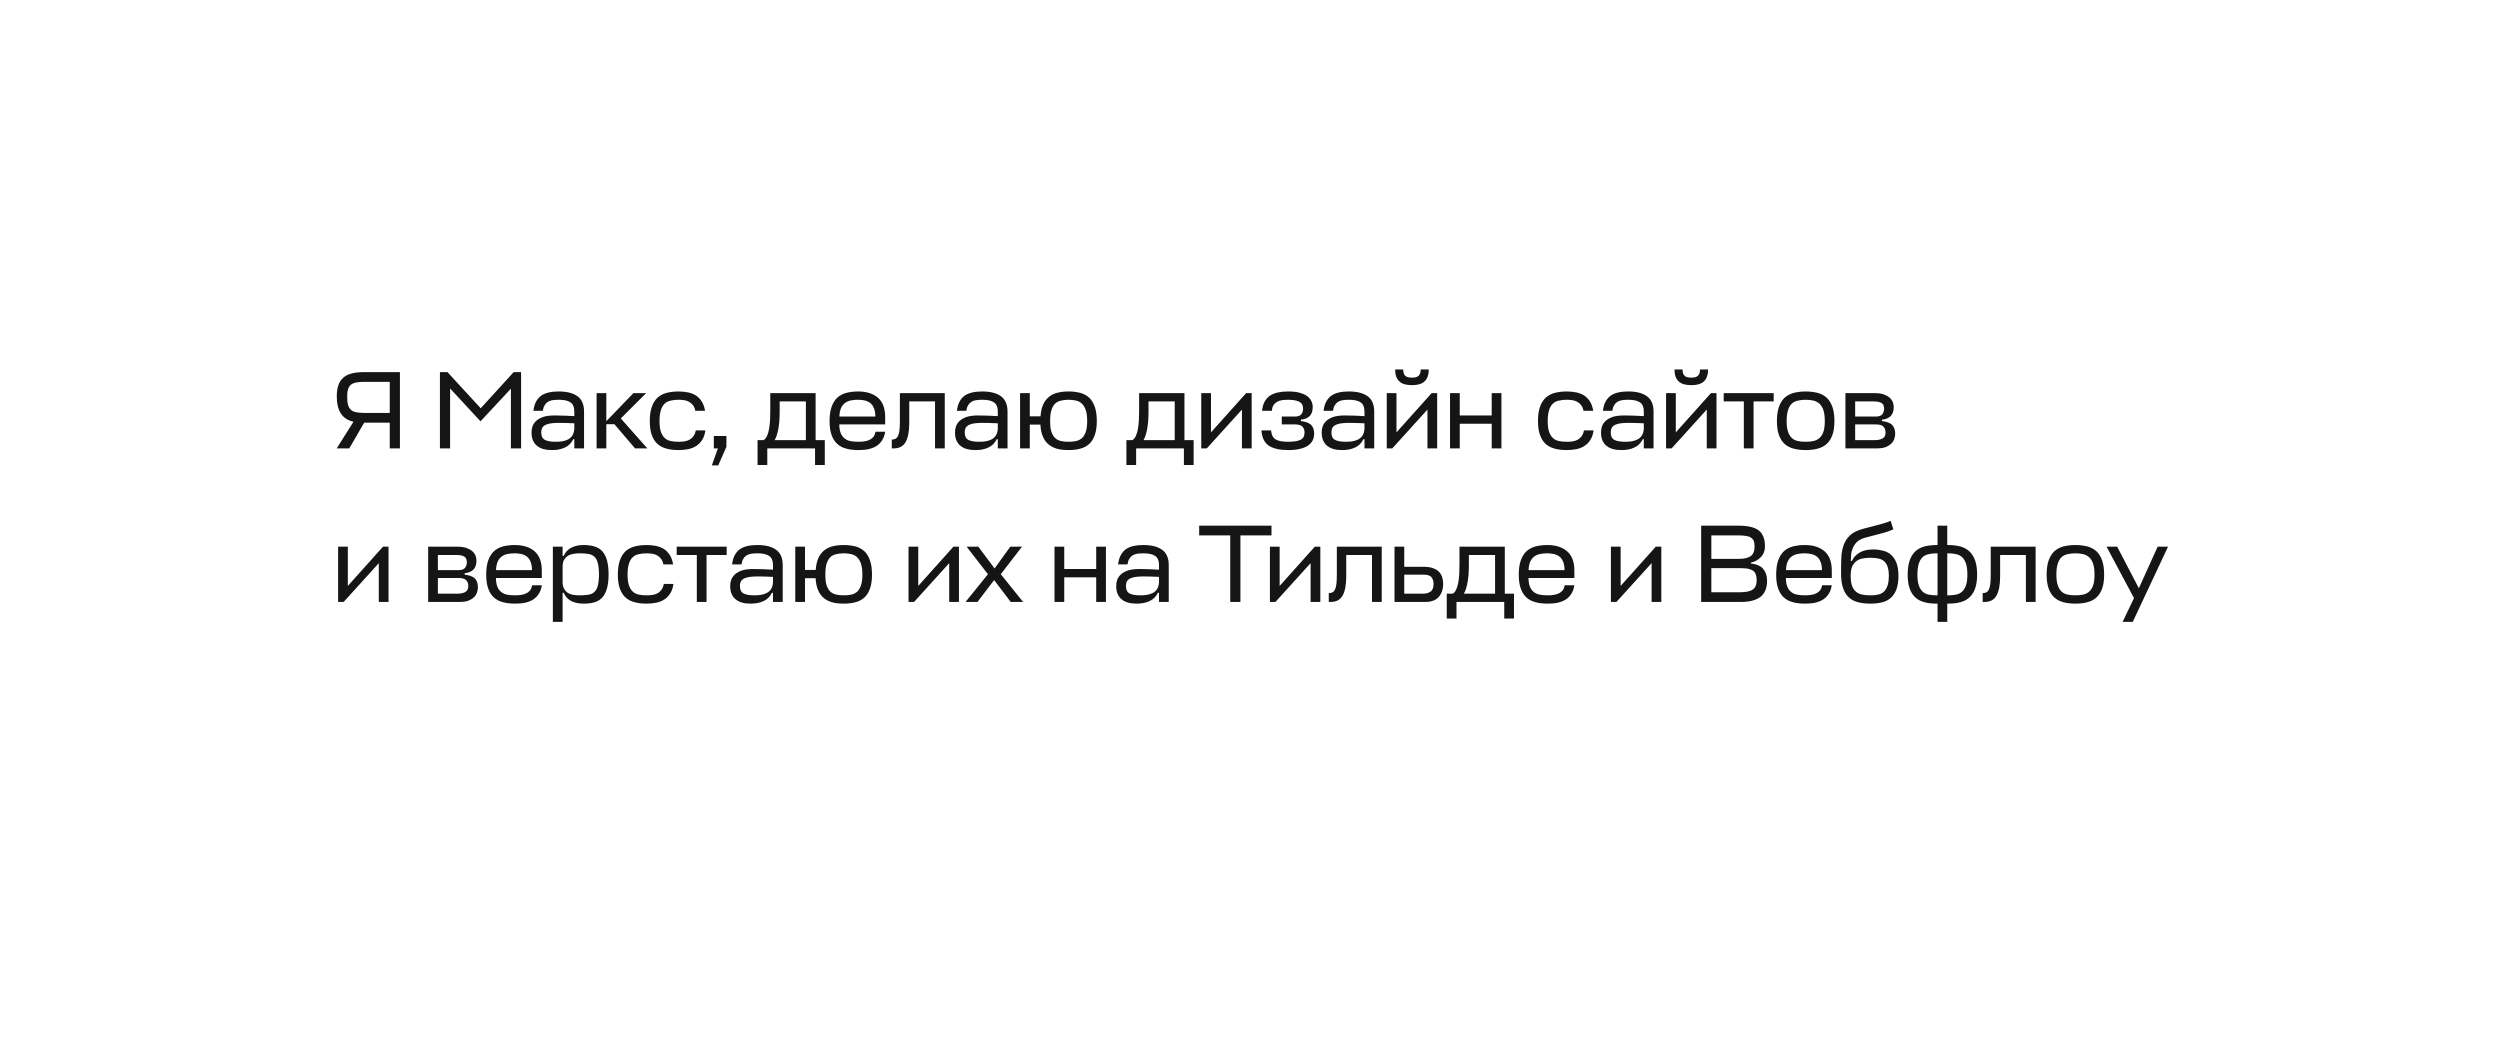<?xml version="1.0" encoding="UTF-8"?> <svg xmlns="http://www.w3.org/2000/svg" width="407" height="173" viewBox="0 0 407 173" fill="none"> <g filter="url(#filter0_d_2639_2231)"> <path d="M30 40C30 28.954 38.954 20 50 20H357C368.046 20 377 28.954 377 40V99C377 110.046 368.046 119 357 119H151.5L143.111 130.546C141.514 132.745 138.237 132.745 136.639 130.546L128.25 119H50C38.954 119 30 110.046 30 99V40Z" fill="white"></path> <path d="M65.106 50.58H59.292C58.5 50.58 57.816 50.652 57.258 50.796C56.682 50.94 56.232 51.174 55.872 51.498C55.512 51.822 55.242 52.236 55.08 52.74C54.9 53.244 54.828 53.856 54.828 54.576C54.828 55.71 55.044 56.628 55.494 57.312C55.926 57.996 56.61 58.446 57.546 58.662L54.81 63H56.862L59.292 58.806H63.45V63H65.106V50.58ZM56.52 54.576C56.52 54.09 56.556 53.694 56.664 53.37C56.754 53.064 56.916 52.812 57.132 52.632C57.348 52.452 57.618 52.344 57.978 52.272C58.338 52.2 58.77 52.164 59.292 52.164H63.45V57.222H59.256C58.752 57.222 58.32 57.186 57.978 57.114C57.618 57.042 57.348 56.916 57.132 56.718C56.916 56.52 56.754 56.25 56.664 55.908C56.556 55.566 56.52 55.116 56.52 54.576ZM73.277 53.244L78.227 58.59L83.177 53.28V63H84.833V50.58H83.627L78.263 56.466L72.845 50.58H71.621V63H73.277V53.244ZM89.918 63.27C90.674 63.27 91.358 63.144 91.97 62.856C92.582 62.568 93.032 62.118 93.32 61.506H93.5V63H95.084V56.988C95.084 55.836 94.706 54.99 93.986 54.486C93.266 53.982 92.258 53.73 90.98 53.73C90.368 53.73 89.81 53.784 89.342 53.892C88.856 54 88.442 54.18 88.1 54.414C87.758 54.666 87.488 54.99 87.272 55.386C87.056 55.782 86.912 56.286 86.84 56.88H88.37C88.424 56.52 88.514 56.232 88.658 55.998C88.784 55.764 88.946 55.584 89.162 55.44C89.378 55.296 89.63 55.206 89.936 55.152C90.224 55.116 90.584 55.08 90.98 55.08C91.88 55.08 92.51 55.242 92.906 55.53C93.302 55.818 93.5 56.304 93.5 56.988V57.744C93.212 57.744 92.96 57.726 92.726 57.708C92.492 57.708 92.258 57.69 92.024 57.672C91.772 57.672 91.52 57.654 91.232 57.654C90.944 57.654 90.638 57.636 90.278 57.636C89.504 57.636 88.874 57.726 88.388 57.888C87.902 58.068 87.524 58.284 87.254 58.554C86.966 58.824 86.786 59.13 86.678 59.454C86.57 59.778 86.534 60.102 86.534 60.408C86.534 60.93 86.606 61.38 86.786 61.74C86.948 62.1 87.182 62.406 87.488 62.622C87.776 62.856 88.136 63.018 88.55 63.126C88.964 63.234 89.414 63.27 89.918 63.27ZM90.44 61.92C89.648 61.92 89.054 61.812 88.676 61.596C88.298 61.38 88.118 60.984 88.118 60.39C88.118 60.192 88.136 59.994 88.208 59.814C88.262 59.634 88.388 59.454 88.586 59.31C88.766 59.166 89.054 59.058 89.414 58.968C89.774 58.896 90.278 58.842 90.89 58.842C91.25 58.842 91.646 58.86 92.078 58.86C92.51 58.878 92.996 58.896 93.5 58.914V59.85C93.464 60.282 93.356 60.642 93.176 60.912C92.996 61.182 92.762 61.398 92.474 61.542C92.186 61.686 91.862 61.794 91.502 61.848C91.142 61.902 90.8 61.92 90.44 61.92ZM101.068 58.122L105.19 54H103.12L98.71 58.572V54H97.126V63H98.71V59.058H100.024L103.39 63H105.388L101.068 58.122ZM114.839 60.066H113.273C113.201 60.444 113.075 60.75 112.913 60.984C112.733 61.236 112.535 61.416 112.301 61.56C112.049 61.704 111.779 61.794 111.473 61.848C111.149 61.902 110.825 61.92 110.465 61.92C109.979 61.92 109.547 61.884 109.169 61.794C108.773 61.704 108.449 61.542 108.197 61.29C107.927 61.038 107.729 60.696 107.585 60.264C107.441 59.832 107.369 59.256 107.369 58.554C107.369 57.834 107.441 57.258 107.585 56.79C107.729 56.34 107.927 55.98 108.197 55.728C108.449 55.476 108.773 55.314 109.169 55.224C109.547 55.134 109.979 55.08 110.465 55.08C110.807 55.08 111.131 55.116 111.419 55.152C111.707 55.206 111.977 55.296 112.229 55.44C112.463 55.584 112.661 55.764 112.841 55.998C113.003 56.232 113.129 56.52 113.201 56.88H114.785C114.677 56.286 114.515 55.782 114.263 55.386C114.011 54.99 113.705 54.666 113.345 54.414C112.985 54.18 112.553 54 112.067 53.892C111.563 53.784 111.041 53.73 110.465 53.73C109.727 53.73 109.079 53.82 108.503 53.964C107.927 54.126 107.423 54.396 107.027 54.756C106.631 55.134 106.325 55.638 106.109 56.25C105.893 56.862 105.785 57.636 105.785 58.554C105.785 59.454 105.893 60.21 106.109 60.804C106.325 61.416 106.631 61.902 107.027 62.262C107.423 62.622 107.927 62.892 108.503 63.036C109.079 63.198 109.727 63.27 110.465 63.27C111.059 63.27 111.599 63.216 112.103 63.108C112.589 63 113.021 62.82 113.399 62.568C113.777 62.316 114.083 61.992 114.335 61.578C114.587 61.182 114.749 60.678 114.839 60.066ZM115.886 65.772H116.93L118.262 62.73V60.984H116.21V63H116.876L115.886 65.772ZM125.401 54V56.808C125.401 57.366 125.383 57.906 125.365 58.428C125.329 58.968 125.275 59.436 125.203 59.868C125.113 60.3 125.005 60.678 124.861 60.984C124.717 61.308 124.537 61.524 124.303 61.65H123.331V65.7H124.915V63H132.691V65.7H134.275V61.65H132.781V54H125.401ZM126.931 57.024V55.35H131.197V61.65H126.121C126.355 61.236 126.553 60.66 126.697 59.904C126.841 59.166 126.931 58.212 126.931 57.024ZM144.107 59.094V57.888C144.107 56.484 143.711 55.44 142.937 54.756C142.145 54.072 141.065 53.73 139.697 53.73C138.977 53.73 138.329 53.82 137.753 53.964C137.177 54.126 136.691 54.396 136.295 54.756C135.899 55.134 135.593 55.638 135.377 56.25C135.161 56.862 135.053 57.636 135.053 58.554C135.053 59.454 135.161 60.21 135.377 60.804C135.593 61.416 135.899 61.902 136.295 62.262C136.691 62.622 137.195 62.892 137.771 63.036C138.347 63.198 138.995 63.27 139.733 63.27C140.327 63.27 140.867 63.234 141.371 63.126C141.857 63.018 142.289 62.856 142.667 62.622C143.045 62.388 143.351 62.082 143.603 61.686C143.855 61.308 144.017 60.84 144.107 60.282H142.541C142.469 60.624 142.361 60.894 142.199 61.11C142.019 61.326 141.821 61.488 141.569 61.596C141.317 61.722 141.047 61.812 140.741 61.848C140.417 61.902 140.093 61.92 139.733 61.92C139.265 61.92 138.851 61.884 138.473 61.812C138.095 61.74 137.771 61.596 137.501 61.38C137.231 61.164 137.015 60.876 136.871 60.516C136.727 60.156 136.637 59.67 136.637 59.094H144.107ZM139.697 55.08C140.111 55.08 140.489 55.134 140.831 55.206C141.173 55.296 141.461 55.44 141.713 55.638C141.965 55.854 142.145 56.124 142.289 56.484C142.433 56.844 142.505 57.276 142.505 57.816H136.655C136.673 57.24 136.763 56.79 136.925 56.43C137.087 56.07 137.303 55.8 137.573 55.602C137.843 55.404 138.167 55.26 138.527 55.188C138.887 55.116 139.265 55.08 139.697 55.08ZM146.499 54V58.608C146.499 59.22 146.463 59.706 146.427 60.084C146.373 60.48 146.301 60.768 146.193 60.984C146.085 61.2 145.941 61.362 145.779 61.434C145.617 61.524 145.419 61.56 145.185 61.56V63H145.473C146.373 63 147.021 62.676 147.417 61.992C147.813 61.326 148.029 60.264 148.029 58.824V55.35H152.223V63H153.807V54H146.499ZM158.86 63.27C159.616 63.27 160.3 63.144 160.912 62.856C161.524 62.568 161.974 62.118 162.262 61.506H162.442V63H164.026V56.988C164.026 55.836 163.648 54.99 162.928 54.486C162.208 53.982 161.2 53.73 159.922 53.73C159.31 53.73 158.752 53.784 158.284 53.892C157.798 54 157.384 54.18 157.042 54.414C156.7 54.666 156.43 54.99 156.214 55.386C155.998 55.782 155.854 56.286 155.782 56.88H157.312C157.366 56.52 157.456 56.232 157.6 55.998C157.726 55.764 157.888 55.584 158.104 55.44C158.32 55.296 158.572 55.206 158.878 55.152C159.166 55.116 159.526 55.08 159.922 55.08C160.822 55.08 161.452 55.242 161.848 55.53C162.244 55.818 162.442 56.304 162.442 56.988V57.744C162.154 57.744 161.902 57.726 161.668 57.708C161.434 57.708 161.2 57.69 160.966 57.672C160.714 57.672 160.462 57.654 160.174 57.654C159.886 57.654 159.58 57.636 159.22 57.636C158.446 57.636 157.816 57.726 157.33 57.888C156.844 58.068 156.466 58.284 156.196 58.554C155.908 58.824 155.728 59.13 155.62 59.454C155.512 59.778 155.476 60.102 155.476 60.408C155.476 60.93 155.548 61.38 155.728 61.74C155.89 62.1 156.124 62.406 156.43 62.622C156.718 62.856 157.078 63.018 157.492 63.126C157.906 63.234 158.356 63.27 158.86 63.27ZM159.382 61.92C158.59 61.92 157.996 61.812 157.618 61.596C157.24 61.38 157.06 60.984 157.06 60.39C157.06 60.192 157.078 59.994 157.15 59.814C157.204 59.634 157.33 59.454 157.528 59.31C157.708 59.166 157.996 59.058 158.356 58.968C158.716 58.896 159.22 58.842 159.832 58.842C160.192 58.842 160.588 58.86 161.02 58.86C161.452 58.878 161.938 58.896 162.442 58.914V59.85C162.406 60.282 162.298 60.642 162.118 60.912C161.938 61.182 161.704 61.398 161.416 61.542C161.128 61.686 160.804 61.794 160.444 61.848C160.084 61.902 159.742 61.92 159.382 61.92ZM173.969 63.27C174.689 63.27 175.319 63.198 175.895 63.036C176.471 62.892 176.939 62.622 177.335 62.262C177.731 61.902 178.019 61.416 178.235 60.804C178.451 60.21 178.559 59.454 178.559 58.554C178.559 57.636 178.451 56.862 178.235 56.25C178.019 55.638 177.731 55.134 177.335 54.756C176.939 54.396 176.471 54.126 175.895 53.964C175.319 53.82 174.689 53.73 173.969 53.73C173.303 53.73 172.709 53.802 172.169 53.928C171.629 54.072 171.161 54.288 170.765 54.612C170.369 54.936 170.063 55.35 169.829 55.854C169.595 56.376 169.451 57.024 169.397 57.78H167.651V54H166.067V63H167.651V59.13H169.379C169.415 59.922 169.559 60.57 169.793 61.092C170.009 61.632 170.333 62.046 170.729 62.37C171.125 62.694 171.593 62.928 172.133 63.072C172.673 63.216 173.285 63.27 173.969 63.27ZM173.969 55.08C174.437 55.08 174.851 55.134 175.229 55.224C175.589 55.314 175.913 55.494 176.165 55.746C176.417 55.998 176.633 56.358 176.777 56.808C176.921 57.258 176.993 57.834 176.993 58.554C176.993 59.256 176.921 59.832 176.777 60.264C176.633 60.696 176.435 61.038 176.183 61.29C175.913 61.542 175.589 61.704 175.229 61.794C174.851 61.884 174.437 61.92 173.969 61.92C173.501 61.92 173.069 61.884 172.709 61.794C172.331 61.704 172.007 61.542 171.755 61.29C171.503 61.038 171.305 60.696 171.161 60.264C171.017 59.832 170.963 59.256 170.963 58.554C170.963 57.834 171.017 57.258 171.161 56.79C171.305 56.34 171.503 55.98 171.755 55.728C172.007 55.476 172.331 55.314 172.709 55.224C173.069 55.134 173.501 55.08 173.969 55.08ZM185.448 54V56.808C185.448 57.366 185.43 57.906 185.412 58.428C185.376 58.968 185.322 59.436 185.25 59.868C185.16 60.3 185.052 60.678 184.908 60.984C184.764 61.308 184.584 61.524 184.35 61.65H183.378V65.7H184.962V63H192.738V65.7H194.322V61.65H192.828V54H185.448ZM186.978 57.024V55.35H191.244V61.65H186.168C186.402 61.236 186.6 60.66 186.744 59.904C186.888 59.166 186.978 58.212 186.978 57.024ZM202.188 63H203.772V54H202.872L197.148 60.39V54H195.564V63H196.464L202.188 56.682V63ZM209.734 55.08C210.238 55.08 210.634 55.134 210.958 55.206C211.264 55.278 211.516 55.386 211.696 55.512C211.876 55.656 211.984 55.8 212.056 55.98C212.11 56.16 212.146 56.34 212.146 56.538C212.146 56.898 212.038 57.186 211.858 57.438C211.66 57.69 211.3 57.816 210.796 57.816H208.672V59.094H210.778C211.408 59.094 211.84 59.22 212.056 59.472C212.272 59.724 212.38 60.03 212.38 60.408C212.38 61.002 212.146 61.398 211.696 61.614C211.228 61.83 210.562 61.92 209.698 61.92C208.834 61.92 208.168 61.812 207.718 61.56C207.268 61.308 206.998 60.822 206.926 60.066H205.36C205.45 61.272 205.864 62.1 206.584 62.568C207.304 63.036 208.348 63.27 209.698 63.27C210.454 63.27 211.102 63.216 211.642 63.072C212.182 62.946 212.614 62.766 212.956 62.532C213.298 62.298 213.55 62.01 213.712 61.686C213.856 61.362 213.946 61.002 213.946 60.606C213.946 59.922 213.748 59.436 213.388 59.112C213.01 58.806 212.47 58.626 211.786 58.554V58.32C212.398 58.266 212.866 58.068 213.208 57.744C213.532 57.42 213.712 56.916 213.712 56.268C213.712 55.944 213.64 55.62 213.496 55.314C213.352 55.008 213.136 54.738 212.83 54.504C212.506 54.27 212.11 54.09 211.606 53.946C211.102 53.802 210.472 53.73 209.734 53.73C209.104 53.73 208.546 53.784 208.042 53.892C207.538 54 207.106 54.18 206.746 54.414C206.386 54.666 206.098 54.99 205.882 55.386C205.666 55.782 205.522 56.286 205.468 56.88H207.052C207.088 56.52 207.16 56.232 207.304 55.998C207.448 55.764 207.628 55.584 207.862 55.44C208.096 55.296 208.366 55.206 208.69 55.152C208.996 55.116 209.338 55.08 209.734 55.08ZM218.555 63.27C219.311 63.27 219.995 63.144 220.607 62.856C221.219 62.568 221.669 62.118 221.957 61.506H222.137V63H223.721V56.988C223.721 55.836 223.343 54.99 222.623 54.486C221.903 53.982 220.895 53.73 219.617 53.73C219.005 53.73 218.447 53.784 217.979 53.892C217.493 54 217.079 54.18 216.737 54.414C216.395 54.666 216.125 54.99 215.909 55.386C215.693 55.782 215.549 56.286 215.477 56.88H217.007C217.061 56.52 217.151 56.232 217.295 55.998C217.421 55.764 217.583 55.584 217.799 55.44C218.015 55.296 218.267 55.206 218.573 55.152C218.861 55.116 219.221 55.08 219.617 55.08C220.517 55.08 221.147 55.242 221.543 55.53C221.939 55.818 222.137 56.304 222.137 56.988V57.744C221.849 57.744 221.597 57.726 221.363 57.708C221.129 57.708 220.895 57.69 220.661 57.672C220.409 57.672 220.157 57.654 219.869 57.654C219.581 57.654 219.275 57.636 218.915 57.636C218.141 57.636 217.511 57.726 217.025 57.888C216.539 58.068 216.161 58.284 215.891 58.554C215.603 58.824 215.423 59.13 215.315 59.454C215.207 59.778 215.171 60.102 215.171 60.408C215.171 60.93 215.243 61.38 215.423 61.74C215.585 62.1 215.819 62.406 216.125 62.622C216.413 62.856 216.773 63.018 217.187 63.126C217.601 63.234 218.051 63.27 218.555 63.27ZM219.077 61.92C218.285 61.92 217.691 61.812 217.313 61.596C216.935 61.38 216.755 60.984 216.755 60.39C216.755 60.192 216.773 59.994 216.845 59.814C216.899 59.634 217.025 59.454 217.223 59.31C217.403 59.166 217.691 59.058 218.051 58.968C218.411 58.896 218.915 58.842 219.527 58.842C219.887 58.842 220.283 58.86 220.715 58.86C221.147 58.878 221.633 58.896 222.137 58.914V59.85C222.101 60.282 221.993 60.642 221.813 60.912C221.633 61.182 221.399 61.398 221.111 61.542C220.823 61.686 220.499 61.794 220.139 61.848C219.779 61.902 219.437 61.92 219.077 61.92ZM232.387 63H233.971V54H233.071L227.347 60.39V54H225.763V63H226.663L232.387 56.682V63ZM229.867 52.704C230.803 52.704 231.487 52.506 231.937 52.074C232.369 51.66 232.603 51.012 232.603 50.148H231.289C231.289 50.634 231.163 50.976 230.947 51.174C230.731 51.39 230.371 51.48 229.867 51.48C229.363 51.48 228.985 51.39 228.769 51.174C228.553 50.976 228.445 50.634 228.445 50.148H227.131C227.131 51.012 227.347 51.66 227.797 52.074C228.229 52.506 228.931 52.704 229.867 52.704ZM237.648 57.636V54H236.064V63H237.648V58.986H242.85V63H244.434V54H242.85V57.636H237.648ZM259.437 60.066H257.871C257.799 60.444 257.673 60.75 257.511 60.984C257.331 61.236 257.133 61.416 256.899 61.56C256.647 61.704 256.377 61.794 256.071 61.848C255.747 61.902 255.423 61.92 255.063 61.92C254.577 61.92 254.145 61.884 253.767 61.794C253.371 61.704 253.047 61.542 252.795 61.29C252.525 61.038 252.327 60.696 252.183 60.264C252.039 59.832 251.967 59.256 251.967 58.554C251.967 57.834 252.039 57.258 252.183 56.79C252.327 56.34 252.525 55.98 252.795 55.728C253.047 55.476 253.371 55.314 253.767 55.224C254.145 55.134 254.577 55.08 255.063 55.08C255.405 55.08 255.729 55.116 256.017 55.152C256.305 55.206 256.575 55.296 256.827 55.44C257.061 55.584 257.259 55.764 257.439 55.998C257.601 56.232 257.727 56.52 257.799 56.88H259.383C259.275 56.286 259.113 55.782 258.861 55.386C258.609 54.99 258.303 54.666 257.943 54.414C257.583 54.18 257.151 54 256.665 53.892C256.161 53.784 255.639 53.73 255.063 53.73C254.325 53.73 253.677 53.82 253.101 53.964C252.525 54.126 252.021 54.396 251.625 54.756C251.229 55.134 250.923 55.638 250.707 56.25C250.491 56.862 250.383 57.636 250.383 58.554C250.383 59.454 250.491 60.21 250.707 60.804C250.923 61.416 251.229 61.902 251.625 62.262C252.021 62.622 252.525 62.892 253.101 63.036C253.677 63.198 254.325 63.27 255.063 63.27C255.657 63.27 256.197 63.216 256.701 63.108C257.187 63 257.619 62.82 257.997 62.568C258.375 62.316 258.681 61.992 258.933 61.578C259.185 61.182 259.347 60.678 259.437 60.066ZM264.03 63.27C264.786 63.27 265.47 63.144 266.082 62.856C266.694 62.568 267.144 62.118 267.432 61.506H267.612V63H269.196V56.988C269.196 55.836 268.818 54.99 268.098 54.486C267.378 53.982 266.37 53.73 265.092 53.73C264.48 53.73 263.922 53.784 263.454 53.892C262.968 54 262.554 54.18 262.212 54.414C261.87 54.666 261.6 54.99 261.384 55.386C261.168 55.782 261.024 56.286 260.952 56.88H262.482C262.536 56.52 262.626 56.232 262.77 55.998C262.896 55.764 263.058 55.584 263.274 55.44C263.49 55.296 263.742 55.206 264.048 55.152C264.336 55.116 264.696 55.08 265.092 55.08C265.992 55.08 266.622 55.242 267.018 55.53C267.414 55.818 267.612 56.304 267.612 56.988V57.744C267.324 57.744 267.072 57.726 266.838 57.708C266.604 57.708 266.37 57.69 266.136 57.672C265.884 57.672 265.632 57.654 265.344 57.654C265.056 57.654 264.75 57.636 264.39 57.636C263.616 57.636 262.986 57.726 262.5 57.888C262.014 58.068 261.636 58.284 261.366 58.554C261.078 58.824 260.898 59.13 260.79 59.454C260.682 59.778 260.646 60.102 260.646 60.408C260.646 60.93 260.718 61.38 260.898 61.74C261.06 62.1 261.294 62.406 261.6 62.622C261.888 62.856 262.248 63.018 262.662 63.126C263.076 63.234 263.526 63.27 264.03 63.27ZM264.552 61.92C263.76 61.92 263.166 61.812 262.788 61.596C262.41 61.38 262.23 60.984 262.23 60.39C262.23 60.192 262.248 59.994 262.32 59.814C262.374 59.634 262.5 59.454 262.698 59.31C262.878 59.166 263.166 59.058 263.526 58.968C263.886 58.896 264.39 58.842 265.002 58.842C265.362 58.842 265.758 58.86 266.19 58.86C266.622 58.878 267.108 58.896 267.612 58.914V59.85C267.576 60.282 267.468 60.642 267.288 60.912C267.108 61.182 266.874 61.398 266.586 61.542C266.298 61.686 265.974 61.794 265.614 61.848C265.254 61.902 264.912 61.92 264.552 61.92ZM277.861 63H279.445V54H278.545L272.821 60.39V54H271.237V63H272.137L277.861 56.682V63ZM275.341 52.704C276.277 52.704 276.961 52.506 277.411 52.074C277.843 51.66 278.077 51.012 278.077 50.148H276.763C276.763 50.634 276.637 50.976 276.421 51.174C276.205 51.39 275.845 51.48 275.341 51.48C274.837 51.48 274.459 51.39 274.243 51.174C274.027 50.976 273.919 50.634 273.919 50.148H272.605C272.605 51.012 272.821 51.66 273.271 52.074C273.703 52.506 274.405 52.704 275.341 52.704ZM288.756 54H280.62V55.35H283.896V63H285.48V55.35H288.756V54ZM293.963 61.92C293.477 61.92 293.045 61.884 292.667 61.794C292.271 61.704 291.947 61.542 291.695 61.29C291.425 61.038 291.227 60.696 291.083 60.264C290.939 59.832 290.867 59.256 290.867 58.554C290.867 57.834 290.939 57.258 291.083 56.79C291.227 56.34 291.425 55.98 291.695 55.728C291.947 55.476 292.271 55.314 292.667 55.224C293.045 55.134 293.477 55.08 293.963 55.08C294.431 55.08 294.863 55.134 295.259 55.224C295.637 55.314 295.961 55.494 296.231 55.746C296.501 55.998 296.717 56.358 296.861 56.808C297.005 57.258 297.077 57.834 297.077 58.554C297.077 59.256 297.005 59.832 296.861 60.264C296.717 60.696 296.501 61.038 296.231 61.29C295.961 61.542 295.637 61.704 295.259 61.794C294.863 61.884 294.431 61.92 293.963 61.92ZM293.963 53.73C293.225 53.73 292.577 53.82 292.001 53.964C291.425 54.126 290.921 54.396 290.525 54.756C290.129 55.134 289.823 55.638 289.607 56.25C289.391 56.862 289.283 57.636 289.283 58.554C289.283 59.454 289.391 60.21 289.607 60.804C289.823 61.416 290.129 61.902 290.525 62.262C290.921 62.622 291.425 62.892 292.001 63.036C292.577 63.198 293.225 63.27 293.963 63.27C294.683 63.27 295.349 63.198 295.925 63.036C296.501 62.892 297.005 62.622 297.401 62.262C297.797 61.902 298.103 61.416 298.319 60.804C298.535 60.21 298.643 59.454 298.643 58.554C298.643 57.636 298.535 56.862 298.319 56.25C298.103 55.638 297.797 55.134 297.401 54.756C297.005 54.396 296.501 54.126 295.925 53.964C295.349 53.82 294.683 53.73 293.963 53.73ZM300.435 54V63H305.583C306.087 63 306.519 62.946 306.897 62.82C307.257 62.694 307.563 62.514 307.815 62.298C308.067 62.082 308.247 61.83 308.355 61.542C308.463 61.254 308.535 60.948 308.535 60.606C308.535 59.922 308.337 59.436 307.977 59.112C307.599 58.806 307.059 58.626 306.375 58.554V58.32C306.987 58.266 307.455 58.068 307.797 57.744C308.121 57.42 308.301 56.916 308.301 56.268C308.301 55.98 308.247 55.71 308.139 55.44C308.031 55.17 307.851 54.936 307.599 54.72C307.347 54.504 307.041 54.342 306.645 54.198C306.249 54.072 305.763 54 305.187 54H300.435ZM302.019 59.094H305.367C305.997 59.094 306.429 59.22 306.645 59.472C306.861 59.724 306.969 60.03 306.969 60.408C306.969 60.876 306.807 61.2 306.483 61.38C306.159 61.56 305.745 61.65 305.223 61.65H302.019V59.094ZM302.019 55.35H305.061C305.403 55.35 305.691 55.386 305.907 55.44C306.123 55.512 306.303 55.584 306.429 55.692C306.537 55.8 306.627 55.908 306.663 56.052C306.699 56.196 306.735 56.358 306.735 56.538C306.735 56.898 306.627 57.186 306.447 57.438C306.249 57.69 305.889 57.816 305.385 57.816H302.019V55.35ZM61.668 88H63.252V79H62.352L56.628 85.39V79H55.044V88H55.944L61.668 81.682V88ZM69.704 79V88H74.852C75.356 88 75.788 87.946 76.166 87.82C76.526 87.694 76.832 87.514 77.084 87.298C77.336 87.082 77.516 86.83 77.624 86.542C77.732 86.254 77.804 85.948 77.804 85.606C77.804 84.922 77.606 84.436 77.246 84.112C76.868 83.806 76.328 83.626 75.644 83.554V83.32C76.256 83.266 76.724 83.068 77.066 82.744C77.39 82.42 77.57 81.916 77.57 81.268C77.57 80.98 77.516 80.71 77.408 80.44C77.3 80.17 77.12 79.936 76.868 79.72C76.616 79.504 76.31 79.342 75.914 79.198C75.518 79.072 75.032 79 74.456 79H69.704ZM71.288 84.094H74.636C75.266 84.094 75.698 84.22 75.914 84.472C76.13 84.724 76.238 85.03 76.238 85.408C76.238 85.876 76.076 86.2 75.752 86.38C75.428 86.56 75.014 86.65 74.492 86.65H71.288V84.094ZM71.288 80.35H74.33C74.672 80.35 74.96 80.386 75.176 80.44C75.392 80.512 75.572 80.584 75.698 80.692C75.806 80.8 75.896 80.908 75.932 81.052C75.968 81.196 76.004 81.358 76.004 81.538C76.004 81.898 75.896 82.186 75.716 82.438C75.518 82.69 75.158 82.816 74.654 82.816H71.288V80.35ZM88.208 84.094V82.888C88.208 81.484 87.812 80.44 87.038 79.756C86.246 79.072 85.166 78.73 83.798 78.73C83.078 78.73 82.43 78.82 81.854 78.964C81.278 79.126 80.792 79.396 80.396 79.756C80 80.134 79.694 80.638 79.478 81.25C79.262 81.862 79.154 82.636 79.154 83.554C79.154 84.454 79.262 85.21 79.478 85.804C79.694 86.416 80 86.902 80.396 87.262C80.792 87.622 81.296 87.892 81.872 88.036C82.448 88.198 83.096 88.27 83.834 88.27C84.428 88.27 84.968 88.234 85.472 88.126C85.958 88.018 86.39 87.856 86.768 87.622C87.146 87.388 87.452 87.082 87.704 86.686C87.956 86.308 88.118 85.84 88.208 85.282H86.642C86.57 85.624 86.462 85.894 86.3 86.11C86.12 86.326 85.922 86.488 85.67 86.596C85.418 86.722 85.148 86.812 84.842 86.848C84.518 86.902 84.194 86.92 83.834 86.92C83.366 86.92 82.952 86.884 82.574 86.812C82.196 86.74 81.872 86.596 81.602 86.38C81.332 86.164 81.116 85.876 80.972 85.516C80.828 85.156 80.738 84.67 80.738 84.094H88.208ZM83.798 80.08C84.212 80.08 84.59 80.134 84.932 80.206C85.274 80.296 85.562 80.44 85.814 80.638C86.066 80.854 86.246 81.124 86.39 81.484C86.534 81.844 86.606 82.276 86.606 82.816H80.756C80.774 82.24 80.864 81.79 81.026 81.43C81.188 81.07 81.404 80.8 81.674 80.602C81.944 80.404 82.268 80.26 82.628 80.188C82.988 80.116 83.366 80.08 83.798 80.08ZM94.993 88.27C95.641 88.27 96.217 88.216 96.721 88.072C97.225 87.928 97.639 87.694 97.999 87.334C98.341 86.974 98.611 86.488 98.791 85.876C98.971 85.264 99.079 84.472 99.079 83.5C99.079 82.546 98.971 81.754 98.791 81.142C98.611 80.53 98.341 80.044 97.999 79.684C97.639 79.324 97.225 79.09 96.721 78.946C96.217 78.802 95.641 78.73 94.993 78.73C94.237 78.73 93.571 78.874 93.013 79.162C92.455 79.45 92.041 79.882 91.771 80.494H91.591V79H90.007V91.24H91.591V86.506H91.771C92.041 87.118 92.455 87.568 93.013 87.856C93.571 88.144 94.237 88.27 94.993 88.27ZM94.399 80.08C94.957 80.08 95.443 80.116 95.839 80.188C96.235 80.26 96.541 80.422 96.793 80.656C97.045 80.908 97.225 81.25 97.333 81.7C97.441 82.15 97.513 82.744 97.513 83.5C97.513 84.256 97.441 84.868 97.333 85.318C97.225 85.768 97.045 86.11 96.793 86.344C96.541 86.596 96.235 86.74 95.839 86.812C95.443 86.884 94.957 86.92 94.399 86.92C94.039 86.92 93.679 86.902 93.355 86.848C93.013 86.794 92.707 86.686 92.455 86.524C92.203 86.362 91.987 86.128 91.825 85.84C91.663 85.552 91.591 85.174 91.591 84.706V82.294C91.591 81.826 91.663 81.448 91.825 81.16C91.987 80.872 92.203 80.656 92.455 80.494C92.707 80.332 93.013 80.224 93.355 80.17C93.679 80.116 94.039 80.08 94.399 80.08ZM109.636 85.066H108.07C107.998 85.444 107.872 85.75 107.71 85.984C107.53 86.236 107.332 86.416 107.098 86.56C106.846 86.704 106.576 86.794 106.27 86.848C105.946 86.902 105.622 86.92 105.262 86.92C104.776 86.92 104.344 86.884 103.966 86.794C103.57 86.704 103.246 86.542 102.994 86.29C102.724 86.038 102.526 85.696 102.382 85.264C102.238 84.832 102.166 84.256 102.166 83.554C102.166 82.834 102.238 82.258 102.382 81.79C102.526 81.34 102.724 80.98 102.994 80.728C103.246 80.476 103.57 80.314 103.966 80.224C104.344 80.134 104.776 80.08 105.262 80.08C105.604 80.08 105.928 80.116 106.216 80.152C106.504 80.206 106.774 80.296 107.026 80.44C107.26 80.584 107.458 80.764 107.638 80.998C107.8 81.232 107.926 81.52 107.998 81.88H109.582C109.474 81.286 109.312 80.782 109.06 80.386C108.808 79.99 108.502 79.666 108.142 79.414C107.782 79.18 107.35 79 106.864 78.892C106.36 78.784 105.838 78.73 105.262 78.73C104.524 78.73 103.876 78.82 103.3 78.964C102.724 79.126 102.22 79.396 101.824 79.756C101.428 80.134 101.122 80.638 100.906 81.25C100.69 81.862 100.582 82.636 100.582 83.554C100.582 84.454 100.69 85.21 100.906 85.804C101.122 86.416 101.428 86.902 101.824 87.262C102.22 87.622 102.724 87.892 103.3 88.036C103.876 88.198 104.524 88.27 105.262 88.27C105.856 88.27 106.396 88.216 106.9 88.108C107.386 88 107.818 87.82 108.196 87.568C108.574 87.316 108.88 86.992 109.132 86.578C109.384 86.182 109.546 85.678 109.636 85.066ZM118.301 79H110.165V80.35H113.441V88H115.025V80.35H118.301V79ZM122.262 88.27C123.018 88.27 123.702 88.144 124.314 87.856C124.926 87.568 125.376 87.118 125.664 86.506H125.844V88H127.428V81.988C127.428 80.836 127.05 79.99 126.33 79.486C125.61 78.982 124.602 78.73 123.324 78.73C122.712 78.73 122.154 78.784 121.686 78.892C121.2 79 120.786 79.18 120.444 79.414C120.102 79.666 119.832 79.99 119.616 80.386C119.4 80.782 119.256 81.286 119.184 81.88H120.714C120.768 81.52 120.858 81.232 121.002 80.998C121.128 80.764 121.29 80.584 121.506 80.44C121.722 80.296 121.974 80.206 122.28 80.152C122.568 80.116 122.928 80.08 123.324 80.08C124.224 80.08 124.854 80.242 125.25 80.53C125.646 80.818 125.844 81.304 125.844 81.988V82.744C125.556 82.744 125.304 82.726 125.07 82.708C124.836 82.708 124.602 82.69 124.368 82.672C124.116 82.672 123.864 82.654 123.576 82.654C123.288 82.654 122.982 82.636 122.622 82.636C121.848 82.636 121.218 82.726 120.732 82.888C120.246 83.068 119.868 83.284 119.598 83.554C119.31 83.824 119.13 84.13 119.022 84.454C118.914 84.778 118.878 85.102 118.878 85.408C118.878 85.93 118.95 86.38 119.13 86.74C119.292 87.1 119.526 87.406 119.832 87.622C120.12 87.856 120.48 88.018 120.894 88.126C121.308 88.234 121.758 88.27 122.262 88.27ZM122.784 86.92C121.992 86.92 121.398 86.812 121.02 86.596C120.642 86.38 120.462 85.984 120.462 85.39C120.462 85.192 120.48 84.994 120.552 84.814C120.606 84.634 120.732 84.454 120.93 84.31C121.11 84.166 121.398 84.058 121.758 83.968C122.118 83.896 122.622 83.842 123.234 83.842C123.594 83.842 123.99 83.86 124.422 83.86C124.854 83.878 125.34 83.896 125.844 83.914V84.85C125.808 85.282 125.7 85.642 125.52 85.912C125.34 86.182 125.106 86.398 124.818 86.542C124.53 86.686 124.206 86.794 123.846 86.848C123.486 86.902 123.144 86.92 122.784 86.92ZM137.372 88.27C138.092 88.27 138.722 88.198 139.298 88.036C139.874 87.892 140.342 87.622 140.738 87.262C141.134 86.902 141.422 86.416 141.638 85.804C141.854 85.21 141.962 84.454 141.962 83.554C141.962 82.636 141.854 81.862 141.638 81.25C141.422 80.638 141.134 80.134 140.738 79.756C140.342 79.396 139.874 79.126 139.298 78.964C138.722 78.82 138.092 78.73 137.372 78.73C136.706 78.73 136.112 78.802 135.572 78.928C135.032 79.072 134.564 79.288 134.168 79.612C133.772 79.936 133.466 80.35 133.232 80.854C132.998 81.376 132.854 82.024 132.8 82.78H131.054V79H129.47V88H131.054V84.13H132.782C132.818 84.922 132.962 85.57 133.196 86.092C133.412 86.632 133.736 87.046 134.132 87.37C134.528 87.694 134.996 87.928 135.536 88.072C136.076 88.216 136.688 88.27 137.372 88.27ZM137.372 80.08C137.84 80.08 138.254 80.134 138.632 80.224C138.992 80.314 139.316 80.494 139.568 80.746C139.82 80.998 140.036 81.358 140.18 81.808C140.324 82.258 140.396 82.834 140.396 83.554C140.396 84.256 140.324 84.832 140.18 85.264C140.036 85.696 139.838 86.038 139.586 86.29C139.316 86.542 138.992 86.704 138.632 86.794C138.254 86.884 137.84 86.92 137.372 86.92C136.904 86.92 136.472 86.884 136.112 86.794C135.734 86.704 135.41 86.542 135.158 86.29C134.906 86.038 134.708 85.696 134.564 85.264C134.42 84.832 134.366 84.256 134.366 83.554C134.366 82.834 134.42 82.258 134.564 81.79C134.708 81.34 134.906 80.98 135.158 80.728C135.41 80.476 135.734 80.314 136.112 80.224C136.472 80.134 136.904 80.08 137.372 80.08ZM154.533 88H156.117V79H155.217L149.493 85.39V79H147.909V88H148.809L154.533 81.682V88ZM161.846 84.436L164.546 88H166.562L162.926 83.482L166.382 79H164.474L161.918 82.546L159.272 79H157.364L160.838 83.482L157.184 88H159.128L161.846 84.436ZM173.259 82.636V79H171.675V88H173.259V83.986H178.461V88H180.045V79H178.461V82.636H173.259ZM185.104 88.27C185.86 88.27 186.544 88.144 187.156 87.856C187.768 87.568 188.218 87.118 188.506 86.506H188.686V88H190.27V81.988C190.27 80.836 189.892 79.99 189.172 79.486C188.452 78.982 187.444 78.73 186.166 78.73C185.554 78.73 184.996 78.784 184.528 78.892C184.042 79 183.628 79.18 183.286 79.414C182.944 79.666 182.674 79.99 182.458 80.386C182.242 80.782 182.098 81.286 182.026 81.88H183.556C183.61 81.52 183.7 81.232 183.844 80.998C183.97 80.764 184.132 80.584 184.348 80.44C184.564 80.296 184.816 80.206 185.122 80.152C185.41 80.116 185.77 80.08 186.166 80.08C187.066 80.08 187.696 80.242 188.092 80.53C188.488 80.818 188.686 81.304 188.686 81.988V82.744C188.398 82.744 188.146 82.726 187.912 82.708C187.678 82.708 187.444 82.69 187.21 82.672C186.958 82.672 186.706 82.654 186.418 82.654C186.13 82.654 185.824 82.636 185.464 82.636C184.69 82.636 184.06 82.726 183.574 82.888C183.088 83.068 182.71 83.284 182.44 83.554C182.152 83.824 181.972 84.13 181.864 84.454C181.756 84.778 181.72 85.102 181.72 85.408C181.72 85.93 181.792 86.38 181.972 86.74C182.134 87.1 182.368 87.406 182.674 87.622C182.962 87.856 183.322 88.018 183.736 88.126C184.15 88.234 184.6 88.27 185.104 88.27ZM185.626 86.92C184.834 86.92 184.24 86.812 183.862 86.596C183.484 86.38 183.304 85.984 183.304 85.39C183.304 85.192 183.322 84.994 183.394 84.814C183.448 84.634 183.574 84.454 183.772 84.31C183.952 84.166 184.24 84.058 184.6 83.968C184.96 83.896 185.464 83.842 186.076 83.842C186.436 83.842 186.832 83.86 187.264 83.86C187.696 83.878 188.182 83.896 188.686 83.914V84.85C188.65 85.282 188.542 85.642 188.362 85.912C188.182 86.182 187.948 86.398 187.66 86.542C187.372 86.686 187.048 86.794 186.688 86.848C186.328 86.902 185.986 86.92 185.626 86.92ZM206.998 77.164V75.58H195.226V77.164H200.284V88H201.94V77.164H206.998ZM213.367 88H214.951V79H214.051L208.327 85.39V79H206.743V88H207.643L213.367 81.682V88ZM217.638 79V83.608C217.638 84.22 217.602 84.706 217.566 85.084C217.512 85.48 217.44 85.768 217.332 85.984C217.224 86.2 217.08 86.362 216.918 86.434C216.756 86.524 216.558 86.56 216.324 86.56V88H216.612C217.512 88 218.16 87.676 218.556 86.992C218.952 86.326 219.168 85.264 219.168 83.824V80.35H223.362V88H224.946V79H217.638ZM231.798 82.276H228.612V79H227.028V88H231.996C233.004 88 233.742 87.73 234.228 87.19C234.696 86.65 234.948 85.93 234.948 85.048C234.948 84.652 234.894 84.292 234.786 83.95C234.678 83.626 234.498 83.32 234.246 83.068C233.994 82.816 233.67 82.636 233.274 82.492C232.878 82.348 232.374 82.276 231.798 82.276ZM228.612 83.554H231.78C232.41 83.554 232.842 83.698 233.058 83.986C233.274 84.274 233.382 84.616 233.382 85.048C233.382 85.66 233.22 86.092 232.896 86.308C232.572 86.542 232.158 86.65 231.636 86.65H228.612V83.554ZM237.602 79V81.808C237.602 82.366 237.584 82.906 237.566 83.428C237.53 83.968 237.476 84.436 237.404 84.868C237.314 85.3 237.206 85.678 237.062 85.984C236.918 86.308 236.738 86.524 236.504 86.65H235.532V90.7H237.116V88H244.892V90.7H246.476V86.65H244.982V79H237.602ZM239.132 82.024V80.35H243.398V86.65H238.322C238.556 86.236 238.754 85.66 238.898 84.904C239.042 84.166 239.132 83.212 239.132 82.024ZM256.308 84.094V82.888C256.308 81.484 255.912 80.44 255.138 79.756C254.346 79.072 253.266 78.73 251.898 78.73C251.178 78.73 250.53 78.82 249.954 78.964C249.378 79.126 248.892 79.396 248.496 79.756C248.1 80.134 247.794 80.638 247.578 81.25C247.362 81.862 247.254 82.636 247.254 83.554C247.254 84.454 247.362 85.21 247.578 85.804C247.794 86.416 248.1 86.902 248.496 87.262C248.892 87.622 249.396 87.892 249.972 88.036C250.548 88.198 251.196 88.27 251.934 88.27C252.528 88.27 253.068 88.234 253.572 88.126C254.058 88.018 254.49 87.856 254.868 87.622C255.246 87.388 255.552 87.082 255.804 86.686C256.056 86.308 256.218 85.84 256.308 85.282H254.742C254.67 85.624 254.562 85.894 254.4 86.11C254.22 86.326 254.022 86.488 253.77 86.596C253.518 86.722 253.248 86.812 252.942 86.848C252.618 86.902 252.294 86.92 251.934 86.92C251.466 86.92 251.052 86.884 250.674 86.812C250.296 86.74 249.972 86.596 249.702 86.38C249.432 86.164 249.216 85.876 249.072 85.516C248.928 85.156 248.838 84.67 248.838 84.094H256.308ZM251.898 80.08C252.312 80.08 252.69 80.134 253.032 80.206C253.374 80.296 253.662 80.44 253.914 80.638C254.166 80.854 254.346 81.124 254.49 81.484C254.634 81.844 254.706 82.276 254.706 82.816H248.856C248.874 82.24 248.964 81.79 249.126 81.43C249.288 81.07 249.504 80.8 249.774 80.602C250.044 80.404 250.368 80.26 250.728 80.188C251.088 80.116 251.466 80.08 251.898 80.08ZM268.879 88H270.463V79H269.563L263.839 85.39V79H262.255V88H263.155L268.879 81.682V88ZM285.033 81.736V81.61C285.717 81.448 286.257 81.142 286.689 80.674C287.121 80.224 287.337 79.648 287.337 78.964C287.337 77.74 286.995 76.876 286.329 76.354C285.663 75.85 284.583 75.58 283.089 75.58H276.951V88H283.341C284.799 88 285.879 87.73 286.599 87.172C287.319 86.614 287.679 85.732 287.679 84.508C287.679 83.752 287.463 83.14 287.067 82.636C286.671 82.15 285.987 81.844 285.033 81.736ZM278.607 82.492H283.305C283.809 82.492 284.223 82.528 284.565 82.582C284.907 82.654 285.177 82.762 285.393 82.906C285.609 83.068 285.753 83.266 285.843 83.518C285.933 83.77 285.987 84.094 285.987 84.472C285.987 85.21 285.753 85.714 285.321 86.002C284.871 86.29 284.205 86.416 283.341 86.416H278.607V82.492ZM278.607 77.164H283.089C283.557 77.164 283.971 77.2 284.295 77.254C284.619 77.308 284.889 77.398 285.087 77.542C285.285 77.686 285.429 77.866 285.519 78.082C285.591 78.316 285.645 78.604 285.645 78.964C285.645 79.72 285.429 80.26 284.997 80.548C284.565 80.836 283.953 80.98 283.125 80.98H278.607V77.164ZM298.214 84.094V82.888C298.214 81.484 297.818 80.44 297.044 79.756C296.252 79.072 295.172 78.73 293.804 78.73C293.084 78.73 292.436 78.82 291.86 78.964C291.284 79.126 290.798 79.396 290.402 79.756C290.006 80.134 289.7 80.638 289.484 81.25C289.268 81.862 289.16 82.636 289.16 83.554C289.16 84.454 289.268 85.21 289.484 85.804C289.7 86.416 290.006 86.902 290.402 87.262C290.798 87.622 291.302 87.892 291.878 88.036C292.454 88.198 293.102 88.27 293.84 88.27C294.434 88.27 294.974 88.234 295.478 88.126C295.964 88.018 296.396 87.856 296.774 87.622C297.152 87.388 297.458 87.082 297.71 86.686C297.962 86.308 298.124 85.84 298.214 85.282H296.648C296.576 85.624 296.468 85.894 296.306 86.11C296.126 86.326 295.928 86.488 295.676 86.596C295.424 86.722 295.154 86.812 294.848 86.848C294.524 86.902 294.2 86.92 293.84 86.92C293.372 86.92 292.958 86.884 292.58 86.812C292.202 86.74 291.878 86.596 291.608 86.38C291.338 86.164 291.122 85.876 290.978 85.516C290.834 85.156 290.744 84.67 290.744 84.094H298.214ZM293.804 80.08C294.218 80.08 294.596 80.134 294.938 80.206C295.28 80.296 295.568 80.44 295.82 80.638C296.072 80.854 296.252 81.124 296.396 81.484C296.54 81.844 296.612 82.276 296.612 82.816H290.762C290.78 82.24 290.87 81.79 291.032 81.43C291.194 81.07 291.41 80.8 291.68 80.602C291.95 80.404 292.274 80.26 292.634 80.188C292.994 80.116 293.372 80.08 293.804 80.08ZM304.513 88.27C305.233 88.27 305.863 88.198 306.439 88.054C306.997 87.91 307.465 87.658 307.861 87.298C308.257 86.938 308.545 86.47 308.761 85.894C308.959 85.318 309.067 84.598 309.067 83.734C309.067 82.888 308.959 82.186 308.743 81.628C308.527 81.088 308.221 80.638 307.861 80.314C307.483 79.99 307.051 79.774 306.547 79.648C306.043 79.522 305.521 79.45 304.945 79.45C304.081 79.45 303.361 79.612 302.785 79.936C302.209 80.26 301.777 80.71 301.489 81.322H301.309C301.309 81.07 301.327 80.746 301.363 80.368C301.381 80.008 301.471 79.63 301.615 79.27C301.759 78.91 301.993 78.55 302.317 78.226C302.641 77.902 303.127 77.668 303.757 77.506C304.405 77.344 304.963 77.2 305.413 77.074C305.845 76.966 306.241 76.858 306.565 76.768C306.889 76.678 307.195 76.588 307.447 76.498C307.699 76.408 307.969 76.3 308.239 76.174L307.789 74.788C307.429 74.968 306.871 75.148 306.151 75.346C305.431 75.544 304.459 75.796 303.271 76.102C302.353 76.354 301.651 76.696 301.165 77.164C300.679 77.632 300.337 78.19 300.121 78.82C299.905 79.45 299.779 80.152 299.761 80.926C299.725 81.7 299.725 82.51 299.725 83.374C299.725 84.31 299.833 85.102 300.049 85.732C300.265 86.362 300.571 86.866 300.985 87.244C301.381 87.622 301.885 87.892 302.479 88.036C303.073 88.198 303.757 88.27 304.513 88.27ZM304.513 86.92C304.009 86.92 303.559 86.884 303.163 86.794C302.767 86.722 302.425 86.56 302.155 86.326C301.867 86.092 301.651 85.768 301.507 85.354C301.363 84.94 301.291 84.4 301.291 83.734C301.291 83.14 301.363 82.654 301.525 82.258C301.687 81.88 301.921 81.574 302.209 81.358C302.497 81.142 302.821 80.998 303.217 80.926C303.613 80.854 304.027 80.8 304.495 80.8C304.981 80.8 305.413 80.854 305.791 80.926C306.151 80.998 306.475 81.142 306.727 81.358C306.979 81.574 307.159 81.88 307.303 82.258C307.429 82.654 307.501 83.14 307.501 83.734C307.501 84.4 307.429 84.94 307.285 85.354C307.141 85.768 306.943 86.092 306.691 86.326C306.439 86.56 306.115 86.722 305.755 86.794C305.395 86.884 304.981 86.92 304.513 86.92ZM317.014 78.73V75.58H315.43V78.73H315.25C314.512 78.73 313.864 78.82 313.288 78.964C312.712 79.126 312.208 79.396 311.812 79.756C311.416 80.134 311.11 80.638 310.894 81.25C310.678 81.862 310.57 82.636 310.57 83.554C310.57 84.454 310.678 85.21 310.894 85.804C311.11 86.416 311.416 86.902 311.812 87.262C312.208 87.622 312.712 87.892 313.288 88.036C313.864 88.198 314.512 88.27 315.25 88.27H315.43V91.24H317.014V88.27H317.194C317.914 88.27 318.58 88.198 319.156 88.036C319.732 87.892 320.218 87.622 320.614 87.262C321.01 86.902 321.334 86.416 321.55 85.804C321.766 85.21 321.874 84.454 321.874 83.554C321.874 82.636 321.766 81.862 321.55 81.25C321.334 80.638 321.01 80.134 320.614 79.756C320.218 79.396 319.732 79.126 319.156 78.964C318.58 78.82 317.914 78.73 317.194 78.73H317.014ZM317.014 80.08H317.194C317.662 80.08 318.094 80.134 318.49 80.224C318.868 80.314 319.192 80.476 319.462 80.728C319.714 80.98 319.93 81.34 320.074 81.79C320.218 82.258 320.29 82.834 320.29 83.554C320.29 84.256 320.218 84.832 320.074 85.264C319.93 85.696 319.714 86.038 319.462 86.29C319.192 86.542 318.868 86.704 318.49 86.794C318.094 86.884 317.662 86.92 317.194 86.92H317.014V80.08ZM315.43 86.92H315.25C314.764 86.92 314.332 86.884 313.954 86.794C313.558 86.704 313.234 86.542 312.982 86.29C312.712 86.038 312.514 85.696 312.37 85.264C312.226 84.832 312.154 84.256 312.154 83.554C312.154 82.834 312.226 82.258 312.37 81.79C312.514 81.34 312.712 80.98 312.982 80.728C313.234 80.476 313.558 80.314 313.954 80.224C314.332 80.134 314.764 80.08 315.25 80.08H315.43V86.92ZM324.091 79V83.608C324.091 84.22 324.055 84.706 324.019 85.084C323.965 85.48 323.893 85.768 323.785 85.984C323.677 86.2 323.533 86.362 323.371 86.434C323.209 86.524 323.011 86.56 322.777 86.56V88H323.065C323.965 88 324.613 87.676 325.009 86.992C325.405 86.326 325.621 85.264 325.621 83.824V80.35H329.815V88H331.399V79H324.091ZM337.874 86.92C337.388 86.92 336.956 86.884 336.578 86.794C336.182 86.704 335.858 86.542 335.606 86.29C335.336 86.038 335.138 85.696 334.994 85.264C334.85 84.832 334.778 84.256 334.778 83.554C334.778 82.834 334.85 82.258 334.994 81.79C335.138 81.34 335.336 80.98 335.606 80.728C335.858 80.476 336.182 80.314 336.578 80.224C336.956 80.134 337.388 80.08 337.874 80.08C338.342 80.08 338.774 80.134 339.17 80.224C339.548 80.314 339.872 80.494 340.142 80.746C340.412 80.998 340.628 81.358 340.772 81.808C340.916 82.258 340.988 82.834 340.988 83.554C340.988 84.256 340.916 84.832 340.772 85.264C340.628 85.696 340.412 86.038 340.142 86.29C339.872 86.542 339.548 86.704 339.17 86.794C338.774 86.884 338.342 86.92 337.874 86.92ZM337.874 78.73C337.136 78.73 336.488 78.82 335.912 78.964C335.336 79.126 334.832 79.396 334.436 79.756C334.04 80.134 333.734 80.638 333.518 81.25C333.302 81.862 333.194 82.636 333.194 83.554C333.194 84.454 333.302 85.21 333.518 85.804C333.734 86.416 334.04 86.902 334.436 87.262C334.832 87.622 335.336 87.892 335.912 88.036C336.488 88.198 337.136 88.27 337.874 88.27C338.594 88.27 339.26 88.198 339.836 88.036C340.412 87.892 340.916 87.622 341.312 87.262C341.708 86.902 342.014 86.416 342.23 85.804C342.446 85.21 342.554 84.454 342.554 83.554C342.554 82.636 342.446 81.862 342.23 81.25C342.014 80.638 341.708 80.134 341.312 79.756C340.916 79.396 340.412 79.126 339.836 78.964C339.26 78.82 338.594 78.73 337.874 78.73ZM347.413 87.37L345.559 91.24H347.215L352.957 79H351.265L348.205 85.768L344.677 79H342.949L347.413 87.37Z" fill="#151515"></path> </g> <defs> <filter id="filter0_d_2639_2231" x="0" y="0" width="407" height="172.195" filterUnits="userSpaceOnUse" color-interpolation-filters="sRGB"> <feFlood flood-opacity="0" result="BackgroundImageFix"></feFlood> <feColorMatrix in="SourceAlpha" type="matrix" values="0 0 0 0 0 0 0 0 0 0 0 0 0 0 0 0 0 0 127 0" result="hardAlpha"></feColorMatrix> <feOffset dy="10"></feOffset> <feGaussianBlur stdDeviation="15"></feGaussianBlur> <feComposite in2="hardAlpha" operator="out"></feComposite> <feColorMatrix type="matrix" values="0 0 0 0 0 0 0 0 0 0 0 0 0 0 0 0 0 0 0.15 0"></feColorMatrix> <feBlend mode="normal" in2="BackgroundImageFix" result="effect1_dropShadow_2639_2231"></feBlend> <feBlend mode="normal" in="SourceGraphic" in2="effect1_dropShadow_2639_2231" result="shape"></feBlend> </filter> </defs> </svg> 